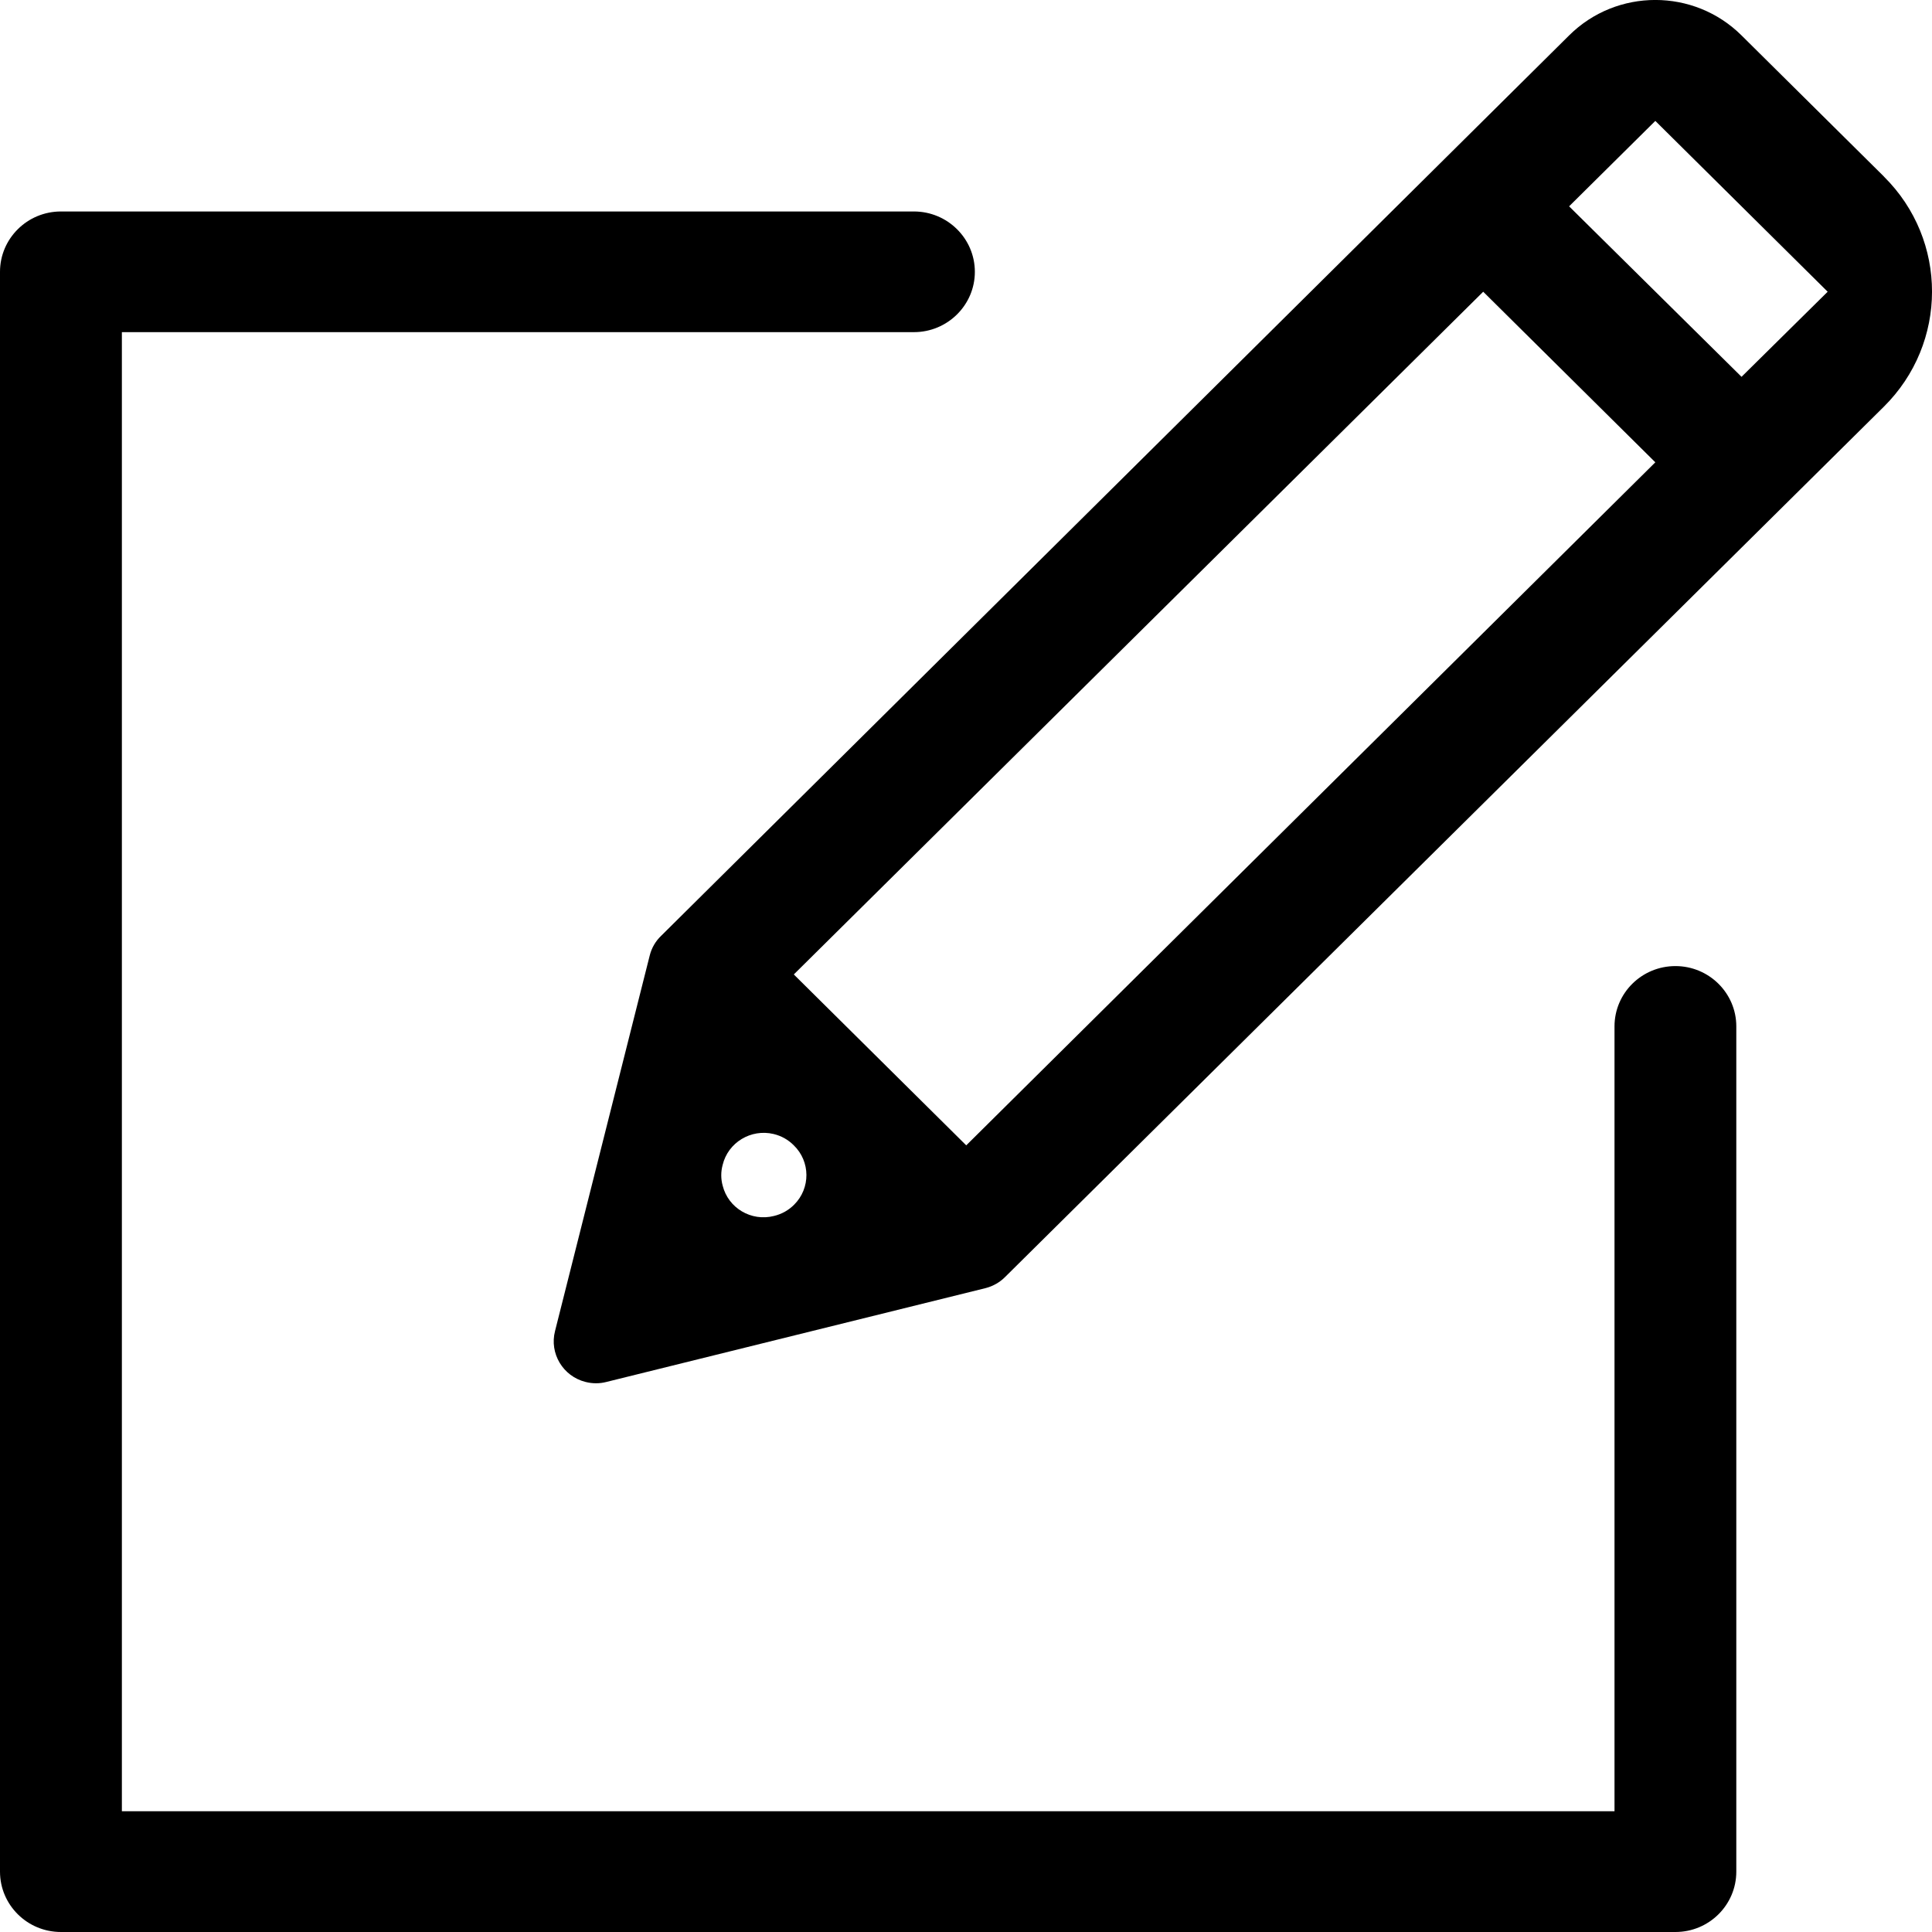 <?xml version="1.0" encoding="UTF-8"?>
<svg width="24px" height="24px" viewBox="0 0 24 24" version="1.1" xmlns="http://www.w3.org/2000/svg" xmlns:xlink="http://www.w3.org/1999/xlink">
    <title>Icons / pay_iban_bic_full_size</title>
    <defs>
        <path d="M9.861,14.228 L9.861,14.228 C10.068,14.429 10.07,14.76 9.866,14.964 C9.797,15.034 9.711,15.082 9.615,15.105 C9.333,15.177 9.047,15.008 8.977,14.728 C8.954,14.644 8.954,14.555 8.977,14.471 C9.044,14.192 9.329,14.02 9.61,14.087 C9.706,14.11 9.792,14.158 9.861,14.228 L9.861,14.228 Z M18.425,3.624 L20.563,5.743 L12.003,14.228 L9.861,12.105 L18.425,3.624 Z M20.563,1.502 L22.704,3.624 L21.634,4.681 L19.492,2.563 L20.563,1.502 Z M7.533,17.167 L12.245,16.001 C12.337,15.977 12.421,15.929 12.487,15.862 L23.401,5.053 C24.199,4.263 24.2,2.984 23.404,2.195 C23.403,2.193 23.402,2.192 23.401,2.191 L21.634,0.44 C21.043,-0.147 20.084,-0.147 19.493,0.439 C19.493,0.439 19.492,0.44 19.492,0.44 L8.212,11.626 C8.143,11.692 8.094,11.777 8.071,11.87 L6.895,16.534 C6.823,16.812 6.993,17.097 7.274,17.167 C7.36,17.189 7.449,17.189 7.533,17.167 L7.533,17.167 Z M20.813,12.001 L20.813,12.001 C20.394,12.001 20.056,12.337 20.056,12.75 L20.056,22.5 L1.514,22.5 L1.514,4.126 L11.353,4.126 C11.77,4.126 12.11,3.79 12.11,3.377 C12.11,2.963 11.77,2.627 11.353,2.627 L0.757,2.627 C0.339,2.627 0,2.963 0,3.377 L0,23.25 C0,23.664 0.339,24 0.757,24 L20.813,24 C21.23,24 21.569,23.664 21.569,23.25 L21.569,12.75 C21.569,12.337 21.23,12.001 20.813,12.001" id="path-1"></path>
    </defs>
    <g id="Icons-/-pay_iban_bic_full_size" stroke="none" stroke-width="1" fill="none" fill-rule="evenodd">
        <mask id="mask-2" fill="white">
            <use xlink:href="#path-1"></use>
        </mask>
        <use id="iban_bic" fill="#000000" fill-rule="nonzero" xlink:href="#path-1"></use>
    </g>
</svg>
